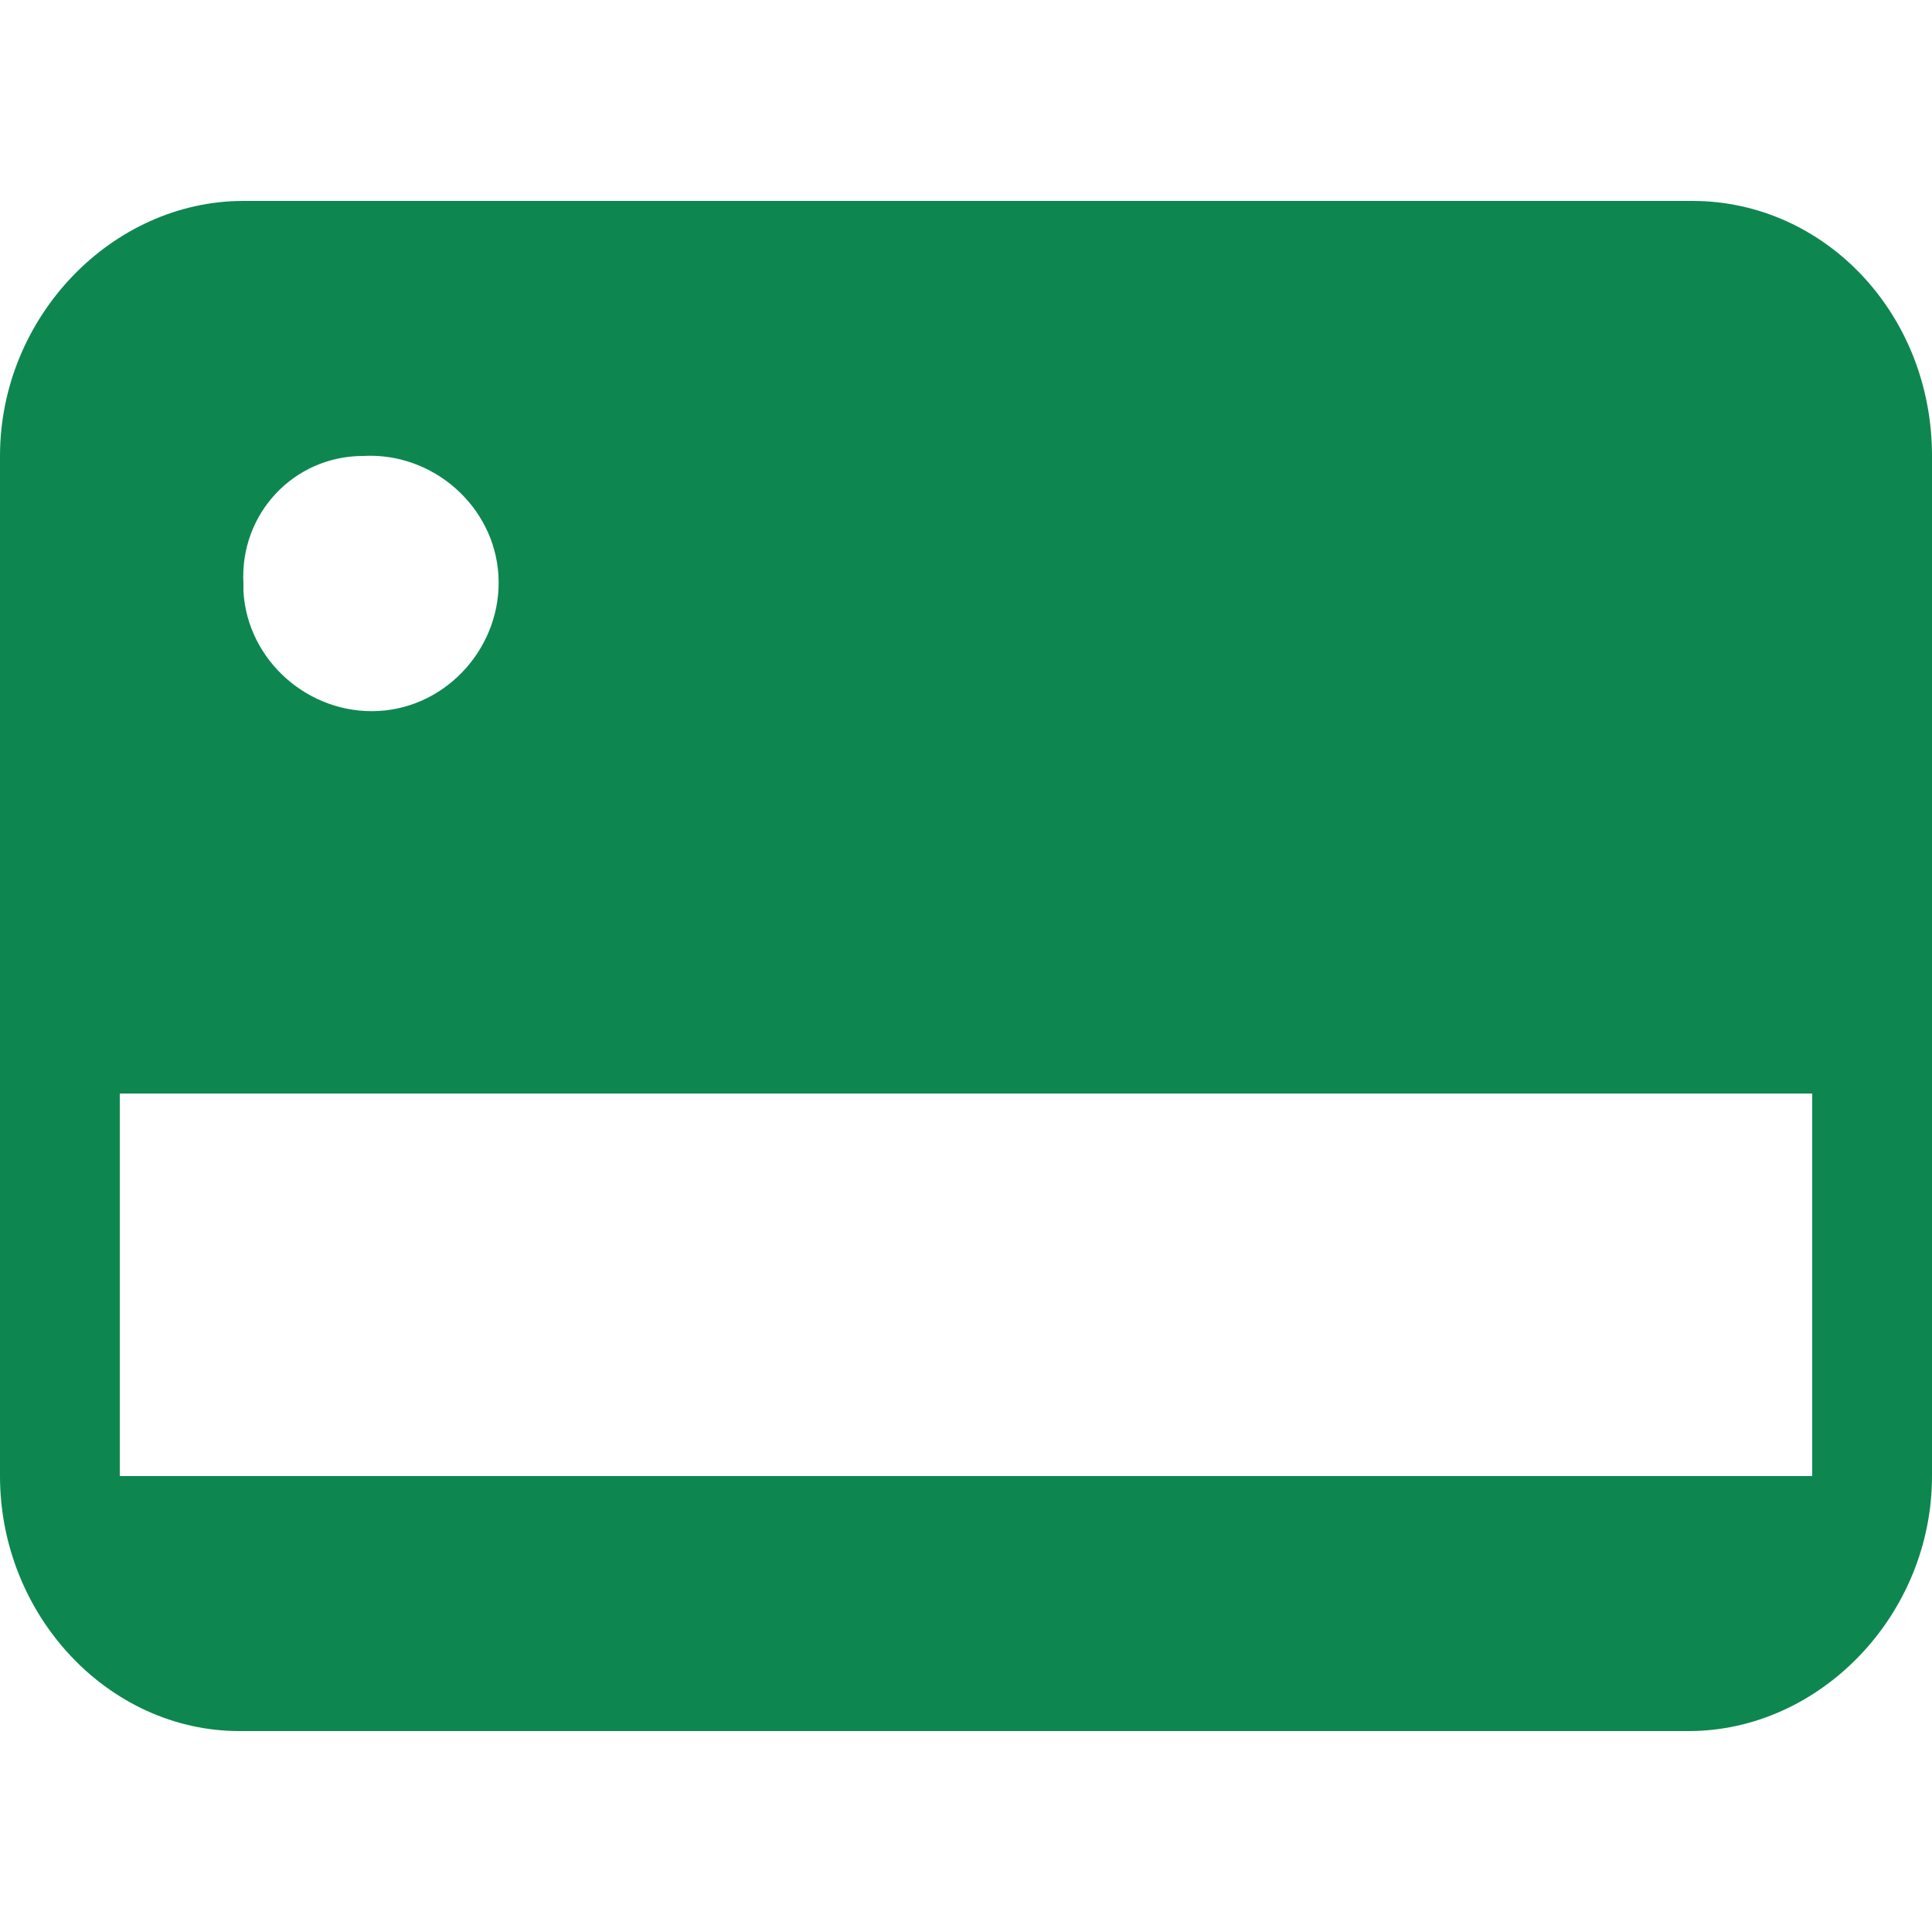 <?xml version="1.0" encoding="utf-8"?>
<!-- Generator: Adobe Illustrator 22.0.1, SVG Export Plug-In . SVG Version: 6.00 Build 0)  -->
<svg version="1.1" id="Layer_1" xmlns="http://www.w3.org/2000/svg" xmlns:xlink="http://www.w3.org/1999/xlink" x="0px" y="0px"
	 viewBox="0 0 50 50" style="enable-background:new 0 0 50 50;" xml:space="preserve">
<style type="text/css">
	.st0{fill:#0D874F;}
</style>
<title>No deposits</title>
<path class="st0" d="M43.8,5.2H6.3c-3.4,0-6.3,3-6.3,6.6v26.4c0,3.6,2.8,6.6,6.2,6.6h37.5c3.4,0,6.3-3,6.3-6.6V11.8
	C50,8.1,47.2,5.2,43.8,5.2z M9.4,11.8c1.8-0.1,3.4,1.3,3.5,3.1c0.1,1.8-1.3,3.4-3.1,3.5c-1.8,0.1-3.4-1.3-3.5-3.1c0-0.1,0-0.1,0-0.2
	C6.2,13.3,7.6,11.8,9.4,11.8z M46.9,38.2H3.1v-9.9h43.8L46.9,38.2z"/>
</svg>

